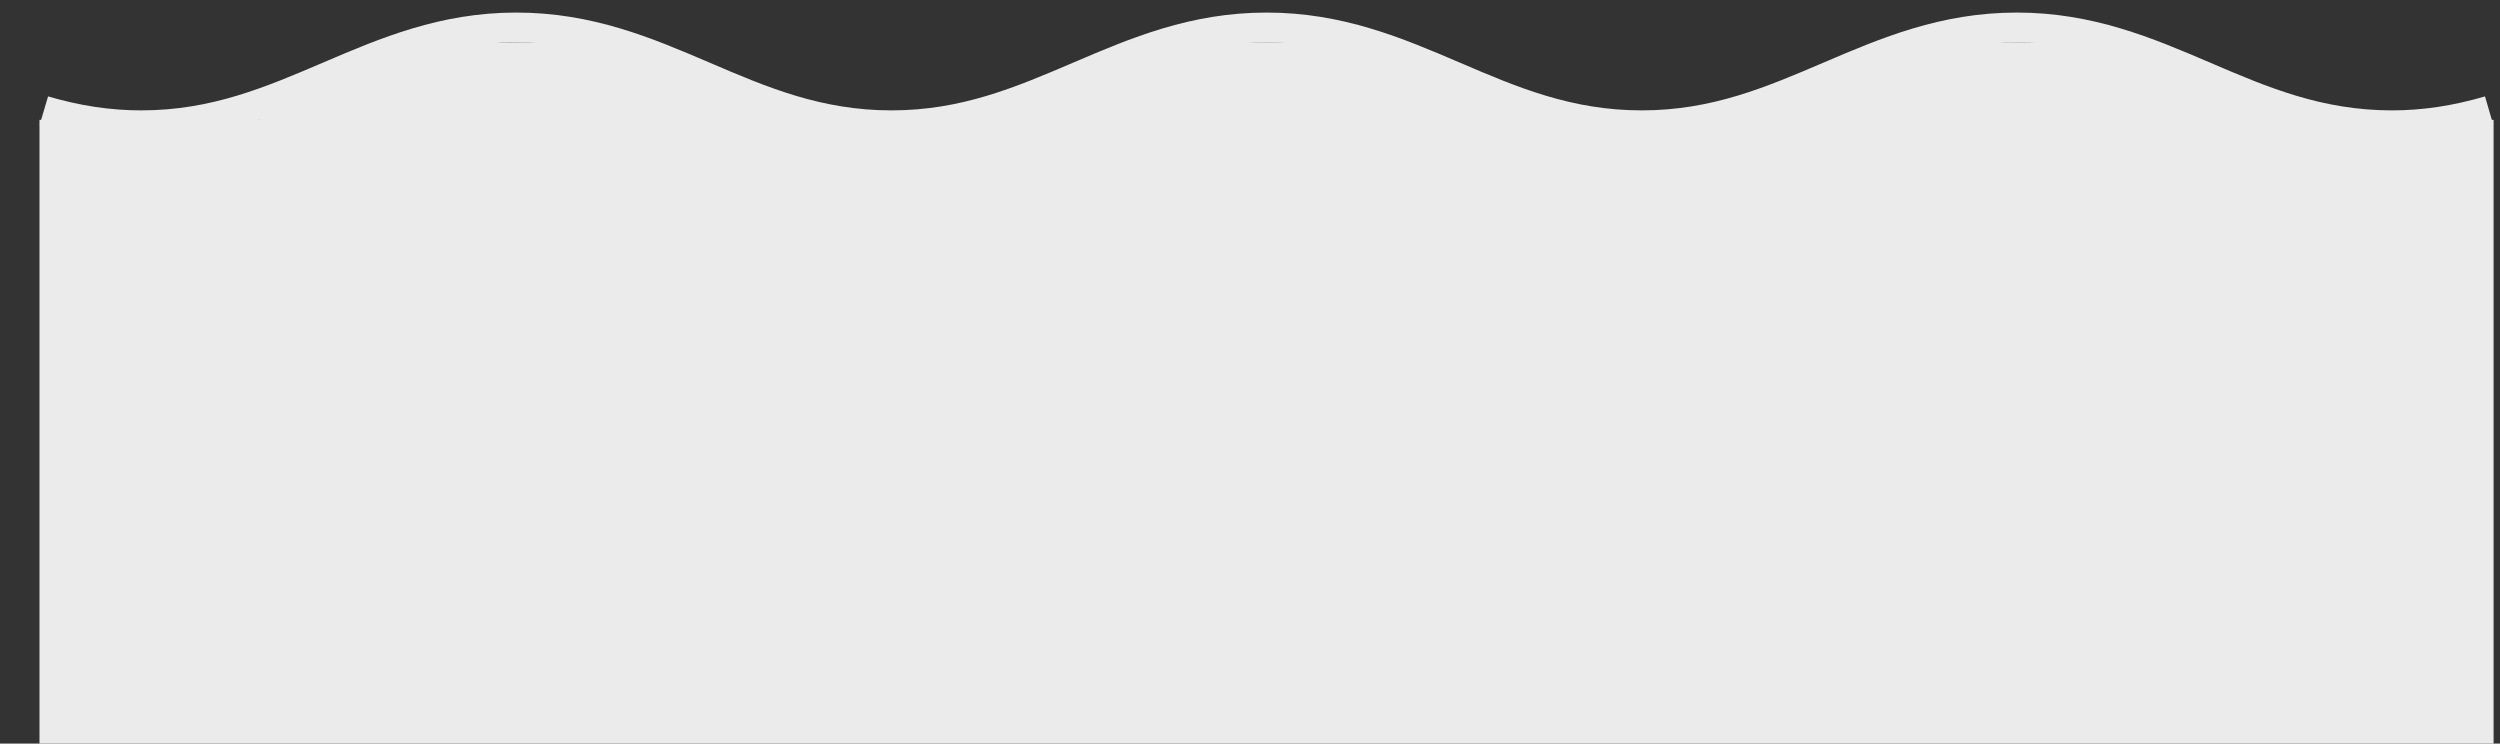 <?xml version="1.0" encoding="UTF-8"?> <!-- Generator: Adobe Illustrator 22.1.0, SVG Export Plug-In . SVG Version: 6.00 Build 0) --> <svg xmlns="http://www.w3.org/2000/svg" xmlns:xlink="http://www.w3.org/1999/xlink" id="Layer_1" x="0px" y="0px" viewBox="0 0 1950 580" style="enable-background:new 0 0 1950 580;" xml:space="preserve"><rect x="0" y="0" width="1950" height="580" fill="#333333" stroke="none"/> <style type="text/css"> .st0{fill:#EBEBEB;} </style> <rect x="30.8" y="93.5" class="st0" width="1914.2" height="488.1"></rect> <path class="st0" d="M1865.9,109.4c-59.5,0-106-19.9-150.9-39.1c-44.7-19.2-87-37.2-141.7-37.2c-54.8,0-97,18.1-141.7,37.2 c-44.9,19.2-91.4,39.1-150.9,39.1c-59.5,0-106-19.9-150.9-39.1c-44.7-19.2-87-37.2-141.7-37.2c-54.8,0-97,18.1-141.7,37.2 c-44.9,19.2-91.4,39.1-150.9,39.1c-59.5,0-106-19.9-150.9-39.1C499.6,51.1,457.4,33,402.6,33c-54.8,0-97,18.1-141.7,37.2 c-44.9,19.2-91.4,39.1-150.9,39.1c-26.2,0-52-3.9-79.1-11.8l6.6-22.3c24.9,7.3,48.7,10.9,72.6,10.9c54.8,0,97-18.1,141.7-37.2 c44.9-19.2,91.4-39.1,150.9-39.1s106,19.9,150.9,39.1c44.7,19.2,87,37.2,141.7,37.2c54.8,0,97-18.1,141.7-37.2 c44.9-19.2,91.4-39.1,150.9-39.1c59.5,0,106,19.9,150.9,39.1c44.7,19.2,87,37.2,141.7,37.2c54.8,0,97-18.1,141.7-37.2 c44.9-19.2,91.4-39.1,150.9-39.1c59.5,0,106,19.9,150.9,39.1c44.7,19.2,87,37.2,141.7,37.2c23.9,0,47.7-3.6,72.6-10.9l6.5,22.3 C1917.9,105.5,1892,109.4,1865.9,109.4z"></path> <ellipse class="st0" cx="404.9" cy="99.6" rx="203.7" ry="66.6"></ellipse> <ellipse class="st0" cx="987.3" cy="99.6" rx="205.5" ry="66.6"></ellipse> <ellipse class="st0" cx="1572" cy="99.6" rx="205.7" ry="66.6"></ellipse> </svg> 